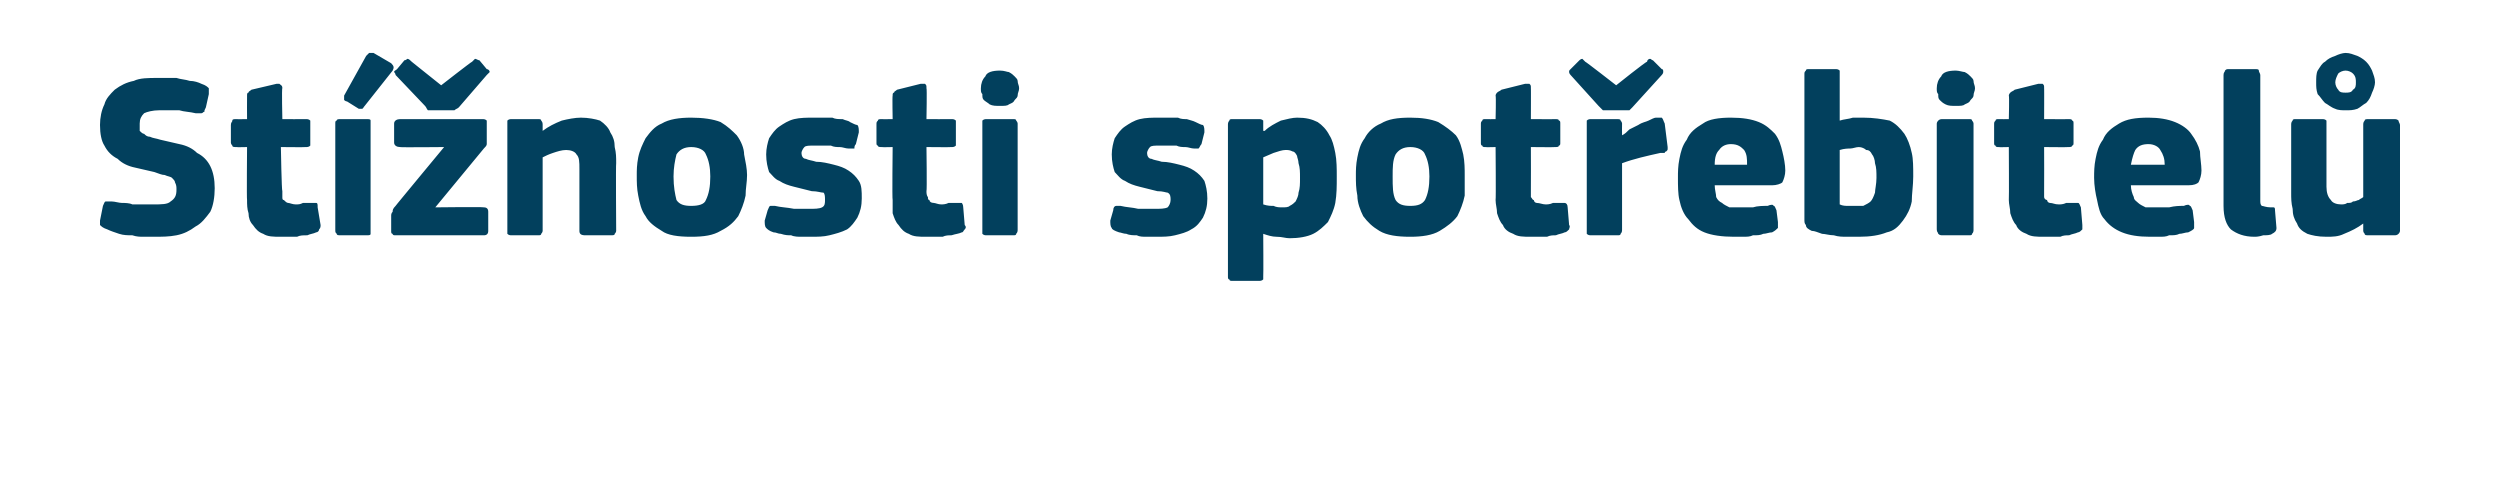 <?xml version="1.0" standalone="no"?><!DOCTYPE svg PUBLIC "-//W3C//DTD SVG 1.1//EN" "http://www.w3.org/Graphics/SVG/1.1/DTD/svg11.dtd"><svg xmlns="http://www.w3.org/2000/svg" version="1.1" width="170px" height="34px" viewBox="0 -4 170 34" style="top:-4px">  <desc>St nosti spot ebitel</desc>  <defs/>  <g id="Polygon25734">    <path d="M 10.4 12.1 C 10.3 12.1 10 12.1 9.8 12.1 C 9.5 12.1 9.3 12.1 9 12 C 8.7 12 8.4 12 8.1 11.9 C 7.8 11.8 7.5 11.7 7.3 11.6 C 7 11.5 6.9 11.4 6.8 11.3 C 6.8 11.2 6.8 11.1 6.8 11 C 6.8 11 7 10 7 10 C 7.1 9.8 7.1 9.7 7.2 9.7 C 7.3 9.7 7.4 9.7 7.6 9.7 C 7.8 9.7 8.1 9.8 8.3 9.8 C 8.5 9.8 8.8 9.8 9 9.9 C 9.3 9.9 9.5 9.9 9.7 9.9 C 10 9.9 10.2 9.9 10.4 9.9 C 11 9.9 11.4 9.9 11.6 9.7 C 11.9 9.5 12 9.3 12 8.9 C 12 8.7 12 8.6 11.9 8.4 C 11.9 8.3 11.8 8.2 11.7 8.1 C 11.6 8 11.4 8 11.2 7.9 C 11 7.9 10.8 7.8 10.5 7.7 C 10.1 7.6 9.6 7.5 9.2 7.4 C 8.7 7.3 8.3 7.1 8 6.8 C 7.6 6.6 7.3 6.3 7.1 5.9 C 6.9 5.6 6.8 5.1 6.8 4.5 C 6.8 4 6.9 3.5 7.1 3.1 C 7.2 2.7 7.5 2.4 7.8 2.1 C 8.2 1.8 8.6 1.6 9.1 1.5 C 9.5 1.3 10.1 1.3 10.7 1.3 C 10.8 1.3 11 1.3 11.2 1.3 C 11.5 1.3 11.7 1.3 12 1.3 C 12.3 1.4 12.6 1.4 12.9 1.5 C 13.2 1.5 13.5 1.6 13.7 1.7 C 14 1.8 14.1 1.9 14.2 2 C 14.2 2.1 14.2 2.3 14.2 2.4 C 14.2 2.4 14 3.3 14 3.3 C 13.9 3.5 13.9 3.5 13.9 3.6 C 13.8 3.6 13.8 3.7 13.7 3.7 C 13.7 3.7 13.6 3.7 13.5 3.7 C 13.5 3.7 13.4 3.7 13.3 3.7 C 12.9 3.6 12.5 3.6 12.2 3.5 C 11.8 3.5 11.3 3.5 10.8 3.5 C 10.4 3.5 10 3.6 9.8 3.7 C 9.6 3.9 9.5 4.1 9.5 4.4 C 9.5 4.6 9.5 4.8 9.5 4.9 C 9.6 5 9.7 5.1 9.8 5.1 C 9.9 5.2 10 5.3 10.2 5.3 C 10.4 5.4 10.6 5.4 10.9 5.5 C 11.3 5.6 11.8 5.7 12.2 5.8 C 12.7 5.9 13.1 6.1 13.4 6.4 C 13.8 6.6 14.1 6.9 14.3 7.3 C 14.5 7.7 14.6 8.2 14.6 8.8 C 14.6 9.4 14.5 10 14.3 10.4 C 14 10.8 13.7 11.2 13.3 11.4 C 12.9 11.7 12.5 11.9 12 12 C 11.5 12.1 11 12.1 10.4 12.1 Z M 21.8 11.3 C 21.8 11.4 21.8 11.5 21.7 11.6 C 21.7 11.7 21.6 11.8 21.5 11.8 C 21.3 11.9 21.1 11.9 20.9 12 C 20.6 12 20.4 12 20.2 12.1 C 20 12.1 19.8 12.1 19.6 12.1 C 19.4 12.1 19.3 12.1 19.1 12.1 C 18.6 12.1 18.2 12.1 17.9 11.9 C 17.6 11.8 17.4 11.6 17.2 11.3 C 17 11.1 16.9 10.8 16.9 10.5 C 16.8 10.2 16.8 9.9 16.8 9.6 C 16.77 9.58 16.8 6 16.8 6 C 16.8 6 16.07 6.02 16.1 6 C 15.9 6 15.8 6 15.8 5.9 C 15.8 5.9 15.7 5.8 15.7 5.7 C 15.7 5.7 15.7 4.5 15.7 4.5 C 15.7 4.3 15.8 4.3 15.8 4.2 C 15.8 4.1 15.9 4.1 16.1 4.1 C 16.07 4.11 16.8 4.1 16.8 4.1 C 16.8 4.1 16.79 2.54 16.8 2.5 C 16.8 2.4 16.8 2.3 16.9 2.3 C 16.9 2.2 17 2.2 17.1 2.1 C 17.1 2.1 18.8 1.7 18.8 1.7 C 18.9 1.7 19 1.7 19 1.7 C 19.1 1.8 19.2 1.8 19.2 2 C 19.15 1.97 19.2 4.1 19.2 4.1 C 19.2 4.1 20.79 4.11 20.8 4.1 C 20.9 4.1 21 4.1 21.1 4.2 C 21.1 4.2 21.1 4.3 21.1 4.4 C 21.1 4.4 21.1 5.7 21.1 5.7 C 21.1 5.8 21.1 5.9 21.1 5.9 C 21 6 20.9 6 20.8 6 C 20.79 6.02 19.1 6 19.1 6 C 19.1 6 19.15 8.99 19.2 9 C 19.2 9.1 19.2 9.3 19.2 9.4 C 19.2 9.5 19.2 9.6 19.3 9.6 C 19.4 9.7 19.5 9.8 19.6 9.8 C 19.7 9.8 19.9 9.9 20.1 9.9 C 20.3 9.9 20.4 9.9 20.6 9.8 C 20.8 9.8 21 9.8 21.2 9.8 C 21.3 9.8 21.4 9.8 21.5 9.8 C 21.6 9.8 21.6 9.9 21.6 10.1 C 21.6 10.1 21.8 11.3 21.8 11.3 Z M 25.2 11.6 C 25.2 11.7 25.2 11.8 25.2 11.9 C 25.2 12 25.1 12 24.9 12 C 24.9 12 23.2 12 23.2 12 C 23 12 22.9 12 22.9 11.9 C 22.8 11.8 22.8 11.8 22.8 11.6 C 22.8 11.6 22.8 4.4 22.8 4.4 C 22.8 4.3 22.8 4.2 22.9 4.2 C 22.9 4.1 23 4.1 23.2 4.1 C 23.2 4.1 24.9 4.1 24.9 4.1 C 25.1 4.1 25.2 4.1 25.2 4.2 C 25.2 4.3 25.2 4.4 25.2 4.4 C 25.2 4.4 25.2 11.6 25.2 11.6 Z M 26.6 0.3 C 26.8 0.5 26.8 0.6 26.7 0.8 C 26.7 0.8 24.8 3.2 24.8 3.2 C 24.7 3.3 24.7 3.4 24.6 3.4 C 24.6 3.4 24.5 3.4 24.4 3.4 C 24.4 3.4 23.6 2.9 23.6 2.9 C 23.5 2.9 23.4 2.8 23.4 2.8 C 23.4 2.7 23.4 2.7 23.4 2.5 C 23.4 2.5 24.9 -0.2 24.9 -0.2 C 25 -0.3 25.1 -0.4 25.1 -0.4 C 25.2 -0.4 25.3 -0.4 25.4 -0.4 C 25.4 -0.4 26.6 0.3 26.6 0.3 Z M 32.9 10.1 C 33.1 10.1 33.2 10.2 33.2 10.4 C 33.2 10.4 33.2 11.7 33.2 11.7 C 33.2 11.9 33.1 12 32.9 12 C 32.9 12 26.9 12 26.9 12 C 26.8 12 26.7 12 26.7 11.9 C 26.6 11.9 26.6 11.8 26.6 11.7 C 26.6 11.7 26.6 10.7 26.6 10.7 C 26.6 10.6 26.6 10.5 26.7 10.4 C 26.7 10.3 26.7 10.2 26.9 10 C 26.86 10.03 30.2 6 30.2 6 C 30.2 6 27.18 6.03 27.2 6 C 27 6 26.8 5.9 26.8 5.7 C 26.8 5.7 26.8 4.4 26.8 4.4 C 26.8 4.2 27 4.1 27.2 4.1 C 27.2 4.1 32.8 4.1 32.8 4.1 C 32.9 4.1 33 4.1 33.1 4.2 C 33.1 4.2 33.1 4.3 33.1 4.4 C 33.1 4.4 33.1 5.5 33.1 5.5 C 33.1 5.6 33.1 5.7 33.1 5.8 C 33.1 5.9 33 6 32.9 6.1 C 32.88 6.12 29.6 10.1 29.6 10.1 C 29.6 10.1 32.86 10.06 32.9 10.1 Z M 30 1.8 C 30 1.8 32.1 0.16 32.1 0.2 C 32.2 0.1 32.3 0 32.3 0 C 32.4 0 32.5 0.1 32.6 0.1 C 32.6 0.1 33.1 0.7 33.1 0.7 C 33.2 0.7 33.3 0.8 33.3 0.9 C 33.3 0.9 33.2 1 33.1 1.1 C 33.1 1.1 31.2 3.3 31.2 3.3 C 31.1 3.4 31 3.4 30.9 3.5 C 30.9 3.5 30.7 3.5 30.5 3.5 C 30.5 3.5 29.5 3.5 29.5 3.5 C 29.3 3.5 29.2 3.5 29.1 3.5 C 29 3.4 29 3.3 28.9 3.2 C 28.9 3.2 26.9 1.1 26.9 1.1 C 26.9 1 26.8 0.9 26.8 0.9 C 26.8 0.8 26.9 0.8 27 0.7 C 27 0.7 27.5 0.1 27.5 0.1 C 27.6 0.1 27.7 0 27.7 0 C 27.8 0 27.9 0.1 28 0.2 C 27.97 0.18 30 1.8 30 1.8 Z M 41.9 11.7 C 41.9 11.7 41.9 11.8 41.8 11.9 C 41.8 12 41.7 12 41.5 12 C 41.5 12 39.8 12 39.8 12 C 39.5 12 39.4 11.9 39.4 11.7 C 39.4 11 39.4 10.3 39.4 9.6 C 39.4 8.9 39.4 8.2 39.4 7.5 C 39.4 7 39.4 6.7 39.2 6.5 C 39.1 6.3 38.8 6.2 38.5 6.2 C 38.2 6.2 37.9 6.3 37.6 6.4 C 37.3 6.5 37.1 6.6 36.9 6.7 C 36.9 6.7 36.9 11.7 36.9 11.7 C 36.9 11.7 36.9 11.8 36.8 11.9 C 36.8 12 36.7 12 36.6 12 C 36.6 12 34.8 12 34.8 12 C 34.7 12 34.6 12 34.5 11.9 C 34.5 11.9 34.5 11.8 34.5 11.7 C 34.5 11.7 34.5 4.5 34.5 4.5 C 34.5 4.4 34.5 4.3 34.5 4.2 C 34.6 4.1 34.7 4.1 34.8 4.1 C 34.8 4.1 36.6 4.1 36.6 4.1 C 36.7 4.1 36.8 4.1 36.8 4.2 C 36.9 4.3 36.9 4.4 36.9 4.5 C 36.9 4.5 36.9 4.8 36.9 4.8 C 36.9 4.8 36.9 4.9 36.9 4.9 C 36.9 4.9 36.9 4.9 36.9 4.9 C 37.3 4.6 37.7 4.4 38.2 4.2 C 38.6 4.1 39.1 4 39.5 4 C 40 4 40.5 4.1 40.8 4.2 C 41.1 4.4 41.4 4.7 41.5 5 C 41.7 5.3 41.8 5.6 41.8 6 C 41.9 6.4 41.9 6.7 41.9 7.1 C 41.87 7.12 41.9 11.7 41.9 11.7 C 41.9 11.7 41.87 11.66 41.9 11.7 Z M 50.8 7.9 C 50.8 8.4 50.7 8.8 50.7 9.3 C 50.6 9.8 50.4 10.3 50.2 10.7 C 49.9 11.1 49.6 11.4 49 11.7 C 48.5 12 47.9 12.1 47 12.1 C 46.1 12.1 45.4 12 45 11.7 C 44.5 11.4 44.1 11.1 43.9 10.7 C 43.6 10.3 43.5 9.8 43.4 9.3 C 43.3 8.8 43.3 8.4 43.3 7.9 C 43.3 7.6 43.3 7.2 43.4 6.7 C 43.5 6.2 43.7 5.8 43.9 5.4 C 44.2 5 44.5 4.6 45 4.4 C 45.5 4.1 46.2 4 47 4 C 47.8 4 48.5 4.1 49 4.3 C 49.5 4.6 49.8 4.9 50.1 5.2 C 50.4 5.6 50.6 6.1 50.6 6.5 C 50.7 7 50.8 7.5 50.8 7.9 Z M 48.3 8 C 48.3 7.4 48.2 6.9 48 6.5 C 47.9 6.2 47.5 6 47 6 C 46.5 6 46.2 6.2 46 6.5 C 45.9 6.9 45.8 7.4 45.8 8 C 45.8 8.7 45.9 9.2 46 9.6 C 46.2 9.9 46.5 10 47 10 C 47.5 10 47.9 9.9 48 9.6 C 48.2 9.2 48.3 8.7 48.3 8 Z M 58.6 9.5 C 58.6 10 58.5 10.4 58.3 10.8 C 58.1 11.1 57.9 11.4 57.6 11.6 C 57.2 11.8 56.8 11.9 56.4 12 C 56 12.1 55.6 12.1 55.1 12.1 C 54.9 12.1 54.7 12.1 54.5 12.1 C 54.3 12.1 54 12.1 53.8 12 C 53.6 12 53.4 12 53.1 11.9 C 52.9 11.9 52.8 11.8 52.6 11.8 C 52.3 11.7 52.2 11.6 52.1 11.5 C 52 11.4 52 11.2 52 11 C 52 11 52.2 10.3 52.2 10.3 C 52.3 10.1 52.3 10 52.4 10 C 52.4 10 52.6 10 52.7 10 C 53.1 10.1 53.5 10.1 54 10.2 C 54.4 10.2 54.7 10.2 55 10.2 C 55.4 10.2 55.7 10.2 55.9 10.1 C 56.1 10 56.1 9.8 56.1 9.6 C 56.1 9.4 56.1 9.2 56 9.1 C 55.8 9.1 55.6 9 55.2 9 C 54.8 8.9 54.4 8.8 54 8.7 C 53.6 8.6 53.3 8.5 53 8.3 C 52.7 8.2 52.5 7.9 52.3 7.7 C 52.2 7.4 52.1 7 52.1 6.5 C 52.1 6.1 52.2 5.7 52.3 5.4 C 52.5 5.1 52.7 4.8 53 4.6 C 53.3 4.4 53.6 4.2 54 4.1 C 54.4 4 54.9 4 55.3 4 C 55.5 4 55.7 4 55.9 4 C 56.2 4 56.4 4 56.6 4 C 56.8 4.1 57 4.1 57.3 4.1 C 57.5 4.2 57.7 4.2 57.8 4.3 C 58 4.4 58.2 4.5 58.3 4.5 C 58.4 4.6 58.4 4.8 58.4 5 C 58.4 5 58.2 5.8 58.2 5.8 C 58.1 5.9 58.1 6 58.1 6.1 C 58 6.1 57.9 6.1 57.7 6.1 C 57.5 6.1 57.3 6 57.1 6 C 56.9 6 56.7 6 56.5 5.9 C 56.3 5.9 56.1 5.9 55.9 5.9 C 55.7 5.9 55.6 5.9 55.4 5.9 C 55 5.9 54.8 5.9 54.7 6 C 54.6 6.1 54.5 6.3 54.5 6.4 C 54.5 6.6 54.6 6.8 54.8 6.8 C 55 6.9 55.2 6.9 55.5 7 C 55.9 7 56.3 7.1 56.7 7.2 C 57.1 7.3 57.4 7.4 57.7 7.6 C 58 7.8 58.2 8 58.4 8.3 C 58.6 8.6 58.6 9 58.6 9.5 Z M 65.6 11.3 C 65.7 11.4 65.7 11.5 65.6 11.6 C 65.5 11.7 65.5 11.8 65.4 11.8 C 65.2 11.9 65 11.9 64.7 12 C 64.5 12 64.3 12 64.1 12.1 C 63.9 12.1 63.7 12.1 63.5 12.1 C 63.3 12.1 63.2 12.1 63 12.1 C 62.5 12.1 62.1 12.1 61.8 11.9 C 61.5 11.8 61.3 11.6 61.1 11.3 C 60.9 11.1 60.8 10.8 60.7 10.5 C 60.7 10.2 60.7 9.9 60.7 9.6 C 60.66 9.58 60.7 6 60.7 6 C 60.7 6 59.95 6.02 60 6 C 59.8 6 59.7 6 59.7 5.9 C 59.6 5.9 59.6 5.8 59.6 5.7 C 59.6 5.7 59.6 4.5 59.6 4.5 C 59.6 4.3 59.6 4.3 59.7 4.2 C 59.7 4.1 59.8 4.1 60 4.1 C 59.95 4.11 60.7 4.1 60.7 4.1 C 60.7 4.1 60.67 2.54 60.7 2.5 C 60.7 2.4 60.7 2.3 60.8 2.3 C 60.8 2.2 60.9 2.2 61 2.1 C 61 2.1 62.6 1.7 62.6 1.7 C 62.8 1.7 62.9 1.7 62.9 1.7 C 63 1.8 63 1.8 63 2 C 63.04 1.97 63 4.1 63 4.1 C 63 4.1 64.67 4.11 64.7 4.1 C 64.8 4.1 64.9 4.1 65 4.2 C 65 4.2 65 4.3 65 4.4 C 65 4.4 65 5.7 65 5.7 C 65 5.8 65 5.9 65 5.9 C 64.9 6 64.8 6 64.7 6 C 64.67 6.02 63 6 63 6 C 63 6 63.04 8.99 63 9 C 63 9.1 63 9.3 63.1 9.4 C 63.1 9.5 63.1 9.6 63.2 9.6 C 63.2 9.7 63.3 9.8 63.5 9.8 C 63.6 9.8 63.8 9.9 64 9.9 C 64.1 9.9 64.3 9.9 64.5 9.8 C 64.7 9.8 64.9 9.8 65.1 9.8 C 65.2 9.8 65.3 9.8 65.4 9.8 C 65.4 9.8 65.5 9.9 65.5 10.1 C 65.5 10.1 65.6 11.3 65.6 11.3 Z M 69.3 2 C 69.3 2.2 69.2 2.3 69.2 2.5 C 69.2 2.6 69.1 2.7 69 2.8 C 68.9 3 68.8 3 68.6 3.1 C 68.5 3.2 68.3 3.2 68 3.2 C 67.7 3.2 67.5 3.2 67.3 3.1 C 67.2 3 67 2.9 66.9 2.8 C 66.8 2.7 66.8 2.6 66.8 2.4 C 66.7 2.3 66.7 2.2 66.7 2 C 66.7 1.7 66.8 1.4 67 1.2 C 67.1 0.9 67.5 0.8 68 0.8 C 68.3 0.8 68.5 0.9 68.6 0.9 C 68.8 1 68.9 1.1 69 1.2 C 69.1 1.3 69.2 1.4 69.2 1.5 C 69.2 1.7 69.3 1.8 69.3 2 Z M 69.2 11.6 C 69.2 11.7 69.2 11.8 69.1 11.9 C 69.1 12 69 12 68.9 12 C 68.9 12 67.1 12 67.1 12 C 67 12 66.9 12 66.8 11.9 C 66.8 11.8 66.8 11.8 66.8 11.6 C 66.8 11.6 66.8 4.4 66.8 4.4 C 66.8 4.3 66.8 4.2 66.8 4.2 C 66.9 4.1 67 4.1 67.1 4.1 C 67.1 4.1 68.9 4.1 68.9 4.1 C 69 4.1 69.1 4.1 69.1 4.2 C 69.2 4.3 69.2 4.4 69.2 4.4 C 69.2 4.4 69.2 11.6 69.2 11.6 Z M 82.1 9.5 C 82.1 10 82 10.4 81.8 10.8 C 81.6 11.1 81.4 11.4 81 11.6 C 80.7 11.8 80.3 11.9 79.9 12 C 79.5 12.1 79.1 12.1 78.6 12.1 C 78.4 12.1 78.2 12.1 78 12.1 C 77.7 12.1 77.5 12.1 77.3 12 C 77.1 12 76.8 12 76.6 11.9 C 76.4 11.9 76.2 11.8 76.1 11.8 C 75.8 11.7 75.6 11.6 75.6 11.5 C 75.5 11.4 75.5 11.2 75.5 11 C 75.5 11 75.7 10.3 75.7 10.3 C 75.7 10.1 75.8 10 75.9 10 C 75.9 10 76 10 76.2 10 C 76.6 10.1 77 10.1 77.4 10.2 C 77.9 10.2 78.2 10.2 78.5 10.2 C 78.9 10.2 79.2 10.2 79.4 10.1 C 79.5 10 79.6 9.8 79.6 9.6 C 79.6 9.4 79.6 9.2 79.4 9.1 C 79.3 9.1 79.1 9 78.7 9 C 78.3 8.9 77.9 8.8 77.5 8.7 C 77.1 8.6 76.8 8.5 76.5 8.3 C 76.2 8.2 76 7.9 75.8 7.7 C 75.7 7.4 75.6 7 75.6 6.5 C 75.6 6.1 75.7 5.7 75.8 5.4 C 76 5.1 76.2 4.8 76.5 4.6 C 76.8 4.4 77.1 4.2 77.5 4.1 C 77.9 4 78.4 4 78.8 4 C 79 4 79.2 4 79.4 4 C 79.7 4 79.9 4 80.1 4 C 80.3 4.1 80.5 4.1 80.7 4.1 C 81 4.2 81.1 4.2 81.3 4.3 C 81.5 4.4 81.7 4.5 81.8 4.5 C 81.9 4.6 81.9 4.8 81.9 5 C 81.9 5 81.7 5.8 81.7 5.8 C 81.6 5.9 81.6 6 81.5 6.1 C 81.5 6.1 81.4 6.1 81.2 6.1 C 81 6.1 80.8 6 80.6 6 C 80.4 6 80.2 6 80 5.9 C 79.8 5.9 79.6 5.9 79.4 5.9 C 79.2 5.9 79.1 5.9 78.9 5.9 C 78.5 5.9 78.3 5.9 78.2 6 C 78.1 6.1 78 6.3 78 6.4 C 78 6.6 78.1 6.8 78.3 6.8 C 78.5 6.9 78.7 6.9 79 7 C 79.4 7 79.8 7.1 80.2 7.2 C 80.6 7.3 80.9 7.4 81.2 7.6 C 81.5 7.8 81.7 8 81.9 8.3 C 82 8.6 82.1 9 82.1 9.5 Z M 90.9 8 C 90.9 8.7 90.9 9.2 90.8 9.8 C 90.7 10.3 90.5 10.7 90.3 11.1 C 90 11.4 89.7 11.7 89.3 11.9 C 88.9 12.1 88.3 12.2 87.7 12.2 C 87.4 12.2 87.2 12.1 86.8 12.1 C 86.5 12.1 86.2 12 85.9 11.9 C 85.94 11.92 85.9 11.9 85.9 11.9 C 85.9 11.9 85.92 14.77 85.9 14.8 C 85.9 14.8 85.9 14.9 85.9 15 C 85.8 15.1 85.7 15.1 85.6 15.1 C 85.6 15.1 83.8 15.1 83.8 15.1 C 83.7 15.1 83.6 15.1 83.6 15 C 83.5 15 83.5 14.9 83.5 14.8 C 83.5 14.8 83.5 4.5 83.5 4.5 C 83.5 4.4 83.5 4.3 83.6 4.2 C 83.6 4.1 83.7 4.1 83.8 4.1 C 83.8 4.1 85.6 4.1 85.6 4.1 C 85.7 4.1 85.8 4.1 85.9 4.2 C 85.9 4.3 85.9 4.4 85.9 4.5 C 85.9 4.5 85.9 4.8 85.9 4.8 C 85.9 4.8 85.9 4.9 85.9 4.9 C 85.9 4.9 85.9 4.9 86 4.9 C 86.3 4.6 86.7 4.4 87.1 4.2 C 87.5 4.1 87.9 4 88.2 4 C 88.8 4 89.2 4.1 89.6 4.3 C 89.9 4.5 90.2 4.8 90.4 5.2 C 90.6 5.5 90.7 5.9 90.8 6.4 C 90.9 6.9 90.9 7.5 90.9 8 Z M 88.4 8.1 C 88.4 7.7 88.4 7.4 88.3 7.1 C 88.3 6.9 88.2 6.7 88.2 6.6 C 88.1 6.4 88 6.3 87.9 6.3 C 87.7 6.2 87.6 6.2 87.4 6.2 C 87.2 6.2 86.9 6.3 86.6 6.4 C 86.4 6.5 86.1 6.6 85.9 6.7 C 85.9 6.7 85.9 9.9 85.9 9.9 C 86.2 10 86.4 10 86.6 10 C 86.8 10.1 87 10.1 87.2 10.1 C 87.4 10.1 87.6 10.1 87.7 10 C 87.9 9.9 88 9.8 88.1 9.7 C 88.2 9.5 88.3 9.3 88.3 9.1 C 88.4 8.8 88.4 8.5 88.4 8.1 Z M 99.6 7.9 C 99.6 8.4 99.6 8.8 99.6 9.3 C 99.5 9.8 99.3 10.3 99.1 10.7 C 98.8 11.1 98.4 11.4 97.9 11.7 C 97.4 12 96.7 12.1 95.9 12.1 C 95 12.1 94.3 12 93.8 11.7 C 93.3 11.4 93 11.1 92.7 10.7 C 92.5 10.3 92.3 9.8 92.3 9.3 C 92.2 8.8 92.2 8.4 92.2 7.9 C 92.2 7.6 92.2 7.2 92.3 6.7 C 92.4 6.2 92.5 5.8 92.8 5.4 C 93 5 93.4 4.6 93.9 4.4 C 94.4 4.1 95 4 95.9 4 C 96.7 4 97.3 4.1 97.8 4.3 C 98.3 4.6 98.7 4.9 99 5.2 C 99.3 5.6 99.4 6.1 99.5 6.5 C 99.6 7 99.6 7.5 99.6 7.9 Z M 97.2 8 C 97.2 7.4 97.1 6.9 96.9 6.5 C 96.8 6.2 96.4 6 95.9 6 C 95.4 6 95.1 6.2 94.9 6.5 C 94.7 6.9 94.7 7.4 94.7 8 C 94.7 8.7 94.7 9.2 94.9 9.6 C 95.1 9.9 95.4 10 95.9 10 C 96.4 10 96.7 9.9 96.9 9.6 C 97.1 9.2 97.2 8.7 97.2 8 Z M 106.7 11.3 C 106.8 11.4 106.7 11.5 106.7 11.6 C 106.6 11.7 106.5 11.8 106.4 11.8 C 106.2 11.9 106 11.9 105.8 12 C 105.6 12 105.4 12 105.2 12.1 C 105 12.1 104.8 12.1 104.6 12.1 C 104.4 12.1 104.2 12.1 104.1 12.1 C 103.6 12.1 103.2 12.1 102.9 11.9 C 102.6 11.8 102.3 11.6 102.2 11.3 C 102 11.1 101.9 10.8 101.8 10.5 C 101.8 10.2 101.7 9.9 101.7 9.6 C 101.73 9.58 101.7 6 101.7 6 C 101.7 6 101.02 6.02 101 6 C 100.9 6 100.8 6 100.8 5.9 C 100.7 5.9 100.7 5.8 100.7 5.7 C 100.7 5.7 100.7 4.5 100.7 4.5 C 100.7 4.3 100.7 4.3 100.8 4.2 C 100.8 4.1 100.9 4.1 101 4.1 C 101.02 4.11 101.7 4.1 101.7 4.1 C 101.7 4.1 101.74 2.54 101.7 2.5 C 101.7 2.4 101.8 2.3 101.8 2.3 C 101.9 2.2 102 2.2 102.1 2.1 C 102.1 2.1 103.7 1.7 103.7 1.7 C 103.8 1.7 103.9 1.7 104 1.7 C 104.1 1.8 104.1 1.8 104.1 2 C 104.11 1.97 104.1 4.1 104.1 4.1 C 104.1 4.1 105.74 4.11 105.7 4.1 C 105.9 4.1 106 4.1 106 4.2 C 106.1 4.2 106.1 4.3 106.1 4.4 C 106.1 4.4 106.1 5.7 106.1 5.7 C 106.1 5.8 106.1 5.9 106 5.9 C 106 6 105.9 6 105.7 6 C 105.74 6.02 104.1 6 104.1 6 C 104.1 6 104.11 8.99 104.1 9 C 104.1 9.1 104.1 9.3 104.1 9.4 C 104.2 9.5 104.2 9.6 104.3 9.6 C 104.3 9.7 104.4 9.8 104.5 9.8 C 104.7 9.8 104.9 9.9 105.1 9.9 C 105.2 9.9 105.4 9.9 105.6 9.8 C 105.8 9.8 106 9.8 106.2 9.8 C 106.3 9.8 106.4 9.8 106.4 9.8 C 106.5 9.8 106.6 9.9 106.6 10.1 C 106.6 10.1 106.7 11.3 106.7 11.3 Z M 110.3 5.2 C 110.3 5.2 110.32 5.25 110.3 5.2 C 110.5 5.1 110.6 5 110.8 4.8 C 111 4.7 111.2 4.6 111.4 4.5 C 111.7 4.3 111.9 4.3 112.1 4.2 C 112.3 4.1 112.5 4 112.6 4 C 112.8 4 112.9 4 113 4 C 113.1 4.1 113.1 4.2 113.2 4.4 C 113.2 4.4 113.4 6 113.4 6 C 113.4 6 113.4 6.1 113.4 6.1 C 113.4 6.2 113.4 6.2 113.3 6.3 C 113.3 6.3 113.2 6.3 113.2 6.4 C 113.1 6.4 113 6.4 112.9 6.4 C 112 6.6 111.1 6.8 110.3 7.1 C 110.3 7.1 110.3 11.6 110.3 11.6 C 110.3 11.7 110.3 11.8 110.2 11.9 C 110.2 12 110.1 12 110 12 C 110 12 108.2 12 108.2 12 C 108.1 12 108 12 107.9 11.9 C 107.9 11.8 107.9 11.8 107.9 11.6 C 107.9 11.6 107.9 4.4 107.9 4.4 C 107.9 4.3 107.9 4.3 107.9 4.2 C 108 4.1 108.1 4.1 108.2 4.1 C 108.2 4.1 109.9 4.1 109.9 4.1 C 110.1 4.1 110.2 4.1 110.2 4.2 C 110.3 4.3 110.3 4.4 110.3 4.4 C 110.29 4.45 110.3 5.2 110.3 5.2 Z M 109.9 1.8 C 109.9 1.8 111.95 0.16 112 0.2 C 112 0.1 112.1 0 112.2 0 C 112.3 0 112.3 0.1 112.4 0.1 C 112.4 0.1 113 0.7 113 0.7 C 113.1 0.7 113.1 0.8 113.1 0.9 C 113.1 0.9 113.1 1 113 1.1 C 113 1.1 111 3.3 111 3.3 C 110.9 3.4 110.9 3.4 110.8 3.5 C 110.7 3.5 110.6 3.5 110.4 3.5 C 110.4 3.5 109.4 3.5 109.4 3.5 C 109.2 3.5 109.1 3.5 109 3.5 C 108.9 3.4 108.8 3.3 108.7 3.2 C 108.7 3.2 106.8 1.1 106.8 1.1 C 106.7 1 106.7 0.9 106.7 0.9 C 106.7 0.8 106.7 0.8 106.8 0.7 C 106.8 0.7 107.4 0.1 107.4 0.1 C 107.4 0.1 107.5 0 107.6 0 C 107.6 0 107.7 0.1 107.8 0.2 C 107.82 0.18 109.9 1.8 109.9 1.8 Z M 116.6 8.6 C 116.6 8.9 116.7 9.2 116.7 9.4 C 116.8 9.6 116.9 9.7 117.1 9.8 C 117.2 9.9 117.4 10 117.6 10.1 C 117.8 10.1 118.1 10.1 118.3 10.1 C 118.6 10.1 118.9 10.1 119.2 10.1 C 119.5 10 119.9 10 120.2 10 C 120.4 9.9 120.6 9.9 120.6 10 C 120.7 10 120.7 10.1 120.8 10.3 C 120.8 10.3 120.9 11.1 120.9 11.1 C 120.9 11.2 120.9 11.4 120.9 11.5 C 120.8 11.6 120.7 11.7 120.5 11.8 C 120.3 11.8 120.1 11.9 119.9 11.9 C 119.7 12 119.5 12 119.2 12 C 119 12.1 118.8 12.1 118.5 12.1 C 118.3 12.1 118.1 12.1 117.9 12.1 C 117.1 12.1 116.4 12 115.9 11.8 C 115.4 11.6 115.1 11.3 114.8 10.9 C 114.5 10.6 114.3 10.1 114.2 9.6 C 114.1 9.2 114.1 8.6 114.1 8.1 C 114.1 7.7 114.1 7.3 114.2 6.8 C 114.3 6.3 114.4 5.9 114.7 5.5 C 114.9 5 115.3 4.7 115.8 4.4 C 116.2 4.1 116.9 4 117.7 4 C 118.5 4 119.1 4.1 119.6 4.3 C 120.1 4.5 120.4 4.8 120.7 5.1 C 121 5.5 121.1 5.9 121.2 6.3 C 121.3 6.7 121.4 7.2 121.4 7.6 C 121.4 7.9 121.3 8.2 121.2 8.4 C 121.1 8.5 120.8 8.6 120.5 8.6 C 120.5 8.6 116.6 8.6 116.6 8.6 Z M 117.7 5.8 C 117.4 5.8 117.1 5.9 116.9 6.2 C 116.7 6.4 116.6 6.7 116.6 7.2 C 116.6 7.2 118.8 7.2 118.8 7.2 C 118.8 6.8 118.8 6.5 118.6 6.2 C 118.4 6 118.2 5.8 117.7 5.8 Z M 125.1 4.2 C 125.4 4.1 125.7 4.1 126 4 C 126.3 4 126.5 4 126.7 4 C 127.4 4 128 4.1 128.5 4.2 C 128.9 4.4 129.2 4.7 129.5 5.1 C 129.7 5.4 129.9 5.9 130 6.4 C 130.1 6.8 130.1 7.4 130.1 8 C 130.1 8.6 130 9.2 130 9.7 C 129.9 10.2 129.7 10.6 129.4 11 C 129.1 11.4 128.8 11.7 128.3 11.8 C 127.8 12 127.2 12.1 126.4 12.1 C 126.2 12.1 125.9 12.1 125.6 12.1 C 125.3 12.1 125 12.1 124.7 12 C 124.4 12 124.1 11.9 123.9 11.9 C 123.6 11.8 123.4 11.7 123.2 11.7 C 123 11.6 122.8 11.5 122.8 11.3 C 122.7 11.2 122.7 11.1 122.7 10.9 C 122.7 10.9 122.7 1.1 122.7 1.1 C 122.7 0.9 122.7 0.9 122.8 0.8 C 122.8 0.7 122.9 0.7 123 0.7 C 123 0.7 124.8 0.7 124.8 0.7 C 124.9 0.7 125 0.7 125.1 0.8 C 125.1 0.9 125.1 1 125.1 1.1 C 125.1 1.1 125.1 4.2 125.1 4.2 Z M 127.6 8.1 C 127.6 7.7 127.6 7.4 127.5 7.1 C 127.5 6.9 127.4 6.6 127.3 6.5 C 127.2 6.3 127.1 6.2 126.9 6.2 C 126.8 6.1 126.6 6 126.4 6 C 126.2 6 126 6.1 125.8 6.1 C 125.7 6.1 125.4 6.1 125.1 6.2 C 125.1 6.2 125.1 9.9 125.1 9.9 C 125.3 10 125.5 10 125.7 10 C 125.9 10 126 10 126.2 10 C 126.4 10 126.6 10 126.7 10 C 126.9 9.9 127.1 9.8 127.2 9.7 C 127.3 9.6 127.4 9.4 127.5 9.1 C 127.5 8.9 127.6 8.5 127.6 8.1 Z M 134.3 2 C 134.3 2.2 134.2 2.3 134.2 2.5 C 134.2 2.6 134.1 2.7 134 2.8 C 133.9 3 133.8 3 133.6 3.1 C 133.5 3.2 133.3 3.2 133 3.2 C 132.7 3.2 132.5 3.2 132.3 3.1 C 132.1 3 132 2.9 131.9 2.8 C 131.8 2.7 131.8 2.6 131.8 2.4 C 131.7 2.3 131.7 2.2 131.7 2 C 131.7 1.7 131.8 1.4 132 1.2 C 132.1 0.9 132.5 0.8 133 0.8 C 133.2 0.8 133.5 0.9 133.6 0.9 C 133.8 1 133.9 1.1 134 1.2 C 134.1 1.3 134.2 1.4 134.2 1.5 C 134.2 1.7 134.3 1.8 134.3 2 Z M 134.2 11.6 C 134.2 11.7 134.2 11.8 134.1 11.9 C 134.1 12 134 12 133.9 12 C 133.9 12 132.1 12 132.1 12 C 132 12 131.9 12 131.8 11.9 C 131.8 11.8 131.7 11.8 131.7 11.6 C 131.7 11.6 131.7 4.4 131.7 4.4 C 131.7 4.3 131.8 4.2 131.8 4.2 C 131.9 4.1 132 4.1 132.1 4.1 C 132.1 4.1 133.9 4.1 133.9 4.1 C 134 4.1 134.1 4.1 134.1 4.2 C 134.2 4.3 134.2 4.4 134.2 4.4 C 134.2 4.4 134.2 11.6 134.2 11.6 Z M 141.6 11.3 C 141.6 11.4 141.6 11.5 141.6 11.6 C 141.5 11.7 141.4 11.8 141.3 11.8 C 141.1 11.9 140.9 11.9 140.7 12 C 140.5 12 140.3 12 140.1 12.1 C 139.8 12.1 139.6 12.1 139.5 12.1 C 139.3 12.1 139.1 12.1 139 12.1 C 138.5 12.1 138.1 12.1 137.8 11.9 C 137.5 11.8 137.2 11.6 137.1 11.3 C 136.9 11.1 136.8 10.8 136.7 10.5 C 136.7 10.2 136.6 9.9 136.6 9.6 C 136.62 9.58 136.6 6 136.6 6 C 136.6 6 135.92 6.02 135.9 6 C 135.8 6 135.7 6 135.7 5.9 C 135.6 5.9 135.6 5.8 135.6 5.7 C 135.6 5.7 135.6 4.5 135.6 4.5 C 135.6 4.3 135.6 4.3 135.7 4.2 C 135.7 4.1 135.8 4.1 135.9 4.1 C 135.92 4.11 136.6 4.1 136.6 4.1 C 136.6 4.1 136.64 2.54 136.6 2.5 C 136.6 2.4 136.7 2.3 136.7 2.3 C 136.8 2.2 136.9 2.2 137 2.1 C 137 2.1 138.6 1.7 138.6 1.7 C 138.7 1.7 138.8 1.7 138.9 1.7 C 139 1.8 139 1.8 139 2 C 139.01 1.97 139 4.1 139 4.1 C 139 4.1 140.64 4.11 140.6 4.1 C 140.8 4.1 140.9 4.1 140.9 4.2 C 141 4.2 141 4.3 141 4.4 C 141 4.4 141 5.7 141 5.7 C 141 5.8 141 5.9 140.9 5.9 C 140.9 6 140.8 6 140.6 6 C 140.64 6.02 139 6 139 6 C 139 6 139.01 8.99 139 9 C 139 9.1 139 9.3 139 9.4 C 139 9.5 139.1 9.6 139.2 9.6 C 139.2 9.7 139.3 9.8 139.4 9.8 C 139.6 9.8 139.7 9.9 140 9.9 C 140.1 9.9 140.3 9.9 140.5 9.8 C 140.7 9.8 140.9 9.8 141.1 9.8 C 141.2 9.8 141.3 9.8 141.3 9.8 C 141.4 9.8 141.4 9.9 141.5 10.1 C 141.5 10.1 141.6 11.3 141.6 11.3 Z M 144.9 8.6 C 144.9 8.9 145 9.2 145.1 9.4 C 145.1 9.6 145.3 9.7 145.4 9.8 C 145.5 9.9 145.7 10 145.9 10.1 C 146.1 10.1 146.4 10.1 146.6 10.1 C 146.9 10.1 147.2 10.1 147.5 10.1 C 147.9 10 148.2 10 148.5 10 C 148.7 9.9 148.9 9.9 148.9 10 C 149 10 149 10.1 149.1 10.3 C 149.1 10.3 149.2 11.1 149.2 11.1 C 149.2 11.2 149.2 11.4 149.2 11.5 C 149.2 11.6 149 11.7 148.8 11.8 C 148.6 11.8 148.4 11.9 148.2 11.9 C 148 12 147.8 12 147.5 12 C 147.3 12.1 147.1 12.1 146.8 12.1 C 146.6 12.1 146.4 12.1 146.2 12.1 C 145.4 12.1 144.8 12 144.3 11.8 C 143.8 11.6 143.4 11.3 143.1 10.9 C 142.8 10.6 142.7 10.1 142.6 9.6 C 142.5 9.2 142.4 8.6 142.4 8.1 C 142.4 7.7 142.4 7.3 142.5 6.8 C 142.6 6.3 142.7 5.9 143 5.5 C 143.2 5 143.6 4.7 144.1 4.4 C 144.6 4.1 145.2 4 146.1 4 C 146.8 4 147.4 4.1 147.9 4.3 C 148.4 4.5 148.8 4.8 149 5.1 C 149.3 5.5 149.5 5.9 149.6 6.3 C 149.6 6.7 149.7 7.2 149.7 7.6 C 149.7 7.9 149.6 8.2 149.5 8.4 C 149.4 8.5 149.2 8.6 148.8 8.6 C 148.8 8.6 144.9 8.6 144.9 8.6 Z M 146.1 5.8 C 145.7 5.8 145.4 5.9 145.2 6.2 C 145.1 6.4 145 6.7 144.9 7.2 C 144.9 7.2 147.2 7.2 147.2 7.2 C 147.2 6.8 147.1 6.5 146.9 6.2 C 146.8 6 146.5 5.8 146.1 5.8 Z M 153.7 9.6 C 153.7 9.8 153.7 9.9 153.8 10 C 153.9 10 154.1 10.1 154.4 10.1 C 154.5 10.1 154.6 10.1 154.6 10.1 C 154.7 10.1 154.7 10.2 154.7 10.3 C 154.7 10.3 154.8 11.5 154.8 11.5 C 154.8 11.7 154.7 11.8 154.5 11.9 C 154.4 12 154.1 12 153.9 12 C 153.6 12.1 153.4 12.1 153.3 12.1 C 152.6 12.1 152.1 11.9 151.7 11.6 C 151.4 11.3 151.2 10.8 151.2 10 C 151.2 10 151.2 1.1 151.2 1.1 C 151.2 0.9 151.3 0.9 151.3 0.8 C 151.4 0.7 151.4 0.7 151.6 0.7 C 151.6 0.7 153.3 0.7 153.3 0.7 C 153.5 0.7 153.6 0.7 153.6 0.8 C 153.6 0.9 153.7 1 153.7 1.1 C 153.7 1.1 153.7 9.6 153.7 9.6 Z M 163.2 11.7 C 163.2 11.8 163.1 11.9 163.1 11.9 C 163 12 162.9 12 162.8 12 C 162.8 12 161.1 12 161.1 12 C 160.9 12 160.8 12 160.8 11.9 C 160.7 11.8 160.7 11.7 160.7 11.7 C 160.7 11.7 160.7 11.3 160.7 11.3 C 160.7 11.3 160.7 11.3 160.7 11.3 C 160.7 11.3 160.7 11.2 160.7 11.2 C 160.3 11.5 159.9 11.7 159.4 11.9 C 159 12.1 158.6 12.1 158.2 12.1 C 157.6 12.1 157.2 12 156.9 11.9 C 156.5 11.7 156.3 11.5 156.2 11.2 C 156 10.9 155.9 10.6 155.9 10.2 C 155.8 9.8 155.8 9.5 155.8 9.1 C 155.8 9.1 155.8 4.5 155.8 4.5 C 155.8 4.4 155.8 4.3 155.9 4.2 C 155.9 4.1 156 4.1 156.1 4.1 C 156.1 4.1 157.9 4.1 157.9 4.1 C 158 4.1 158.1 4.1 158.2 4.2 C 158.2 4.3 158.2 4.4 158.2 4.5 C 158.2 4.5 158.2 8.7 158.2 8.7 C 158.2 9.1 158.3 9.4 158.5 9.6 C 158.6 9.8 158.9 9.9 159.2 9.9 C 159.3 9.9 159.5 9.9 159.6 9.8 C 159.8 9.8 159.9 9.8 160 9.7 C 160.2 9.7 160.3 9.6 160.4 9.6 C 160.5 9.5 160.6 9.5 160.7 9.4 C 160.7 9.4 160.7 4.5 160.7 4.5 C 160.7 4.4 160.7 4.3 160.8 4.2 C 160.8 4.1 160.9 4.1 161.1 4.1 C 161.1 4.1 162.8 4.1 162.8 4.1 C 162.9 4.1 163 4.1 163.1 4.2 C 163.1 4.3 163.2 4.4 163.2 4.5 C 163.2 4.5 163.2 11.7 163.2 11.7 Z M 159.5 3.5 C 159.3 3.5 159 3.5 158.8 3.4 C 158.5 3.3 158.3 3.1 158.1 3 C 157.9 2.8 157.8 2.6 157.6 2.4 C 157.5 2.1 157.5 1.9 157.5 1.6 C 157.5 1.3 157.5 1 157.6 0.8 C 157.8 0.5 157.9 0.3 158.1 0.2 C 158.3 0 158.5 -0.1 158.8 -0.2 C 159 -0.3 159.3 -0.4 159.5 -0.4 C 159.8 -0.4 160 -0.3 160.3 -0.2 C 160.5 -0.1 160.7 0 160.9 0.2 C 161.1 0.4 161.2 0.6 161.3 0.8 C 161.4 1.1 161.5 1.3 161.5 1.6 C 161.5 1.8 161.4 2.1 161.3 2.3 C 161.2 2.6 161.1 2.8 160.9 3 C 160.7 3.1 160.5 3.3 160.3 3.4 C 160 3.5 159.8 3.5 159.5 3.5 Z M 159.5 0.8 C 159.3 0.8 159.1 0.9 159 1 C 158.9 1.2 158.8 1.4 158.8 1.6 C 158.8 1.8 158.9 2 159 2.1 C 159.1 2.3 159.3 2.3 159.5 2.3 C 159.7 2.3 159.9 2.3 160 2.1 C 160.2 2 160.2 1.8 160.2 1.6 C 160.2 1.4 160.2 1.2 160 1 C 159.9 0.9 159.7 0.8 159.5 0.8 Z " stroke="none" fill="#02405d"/>  </g></svg>